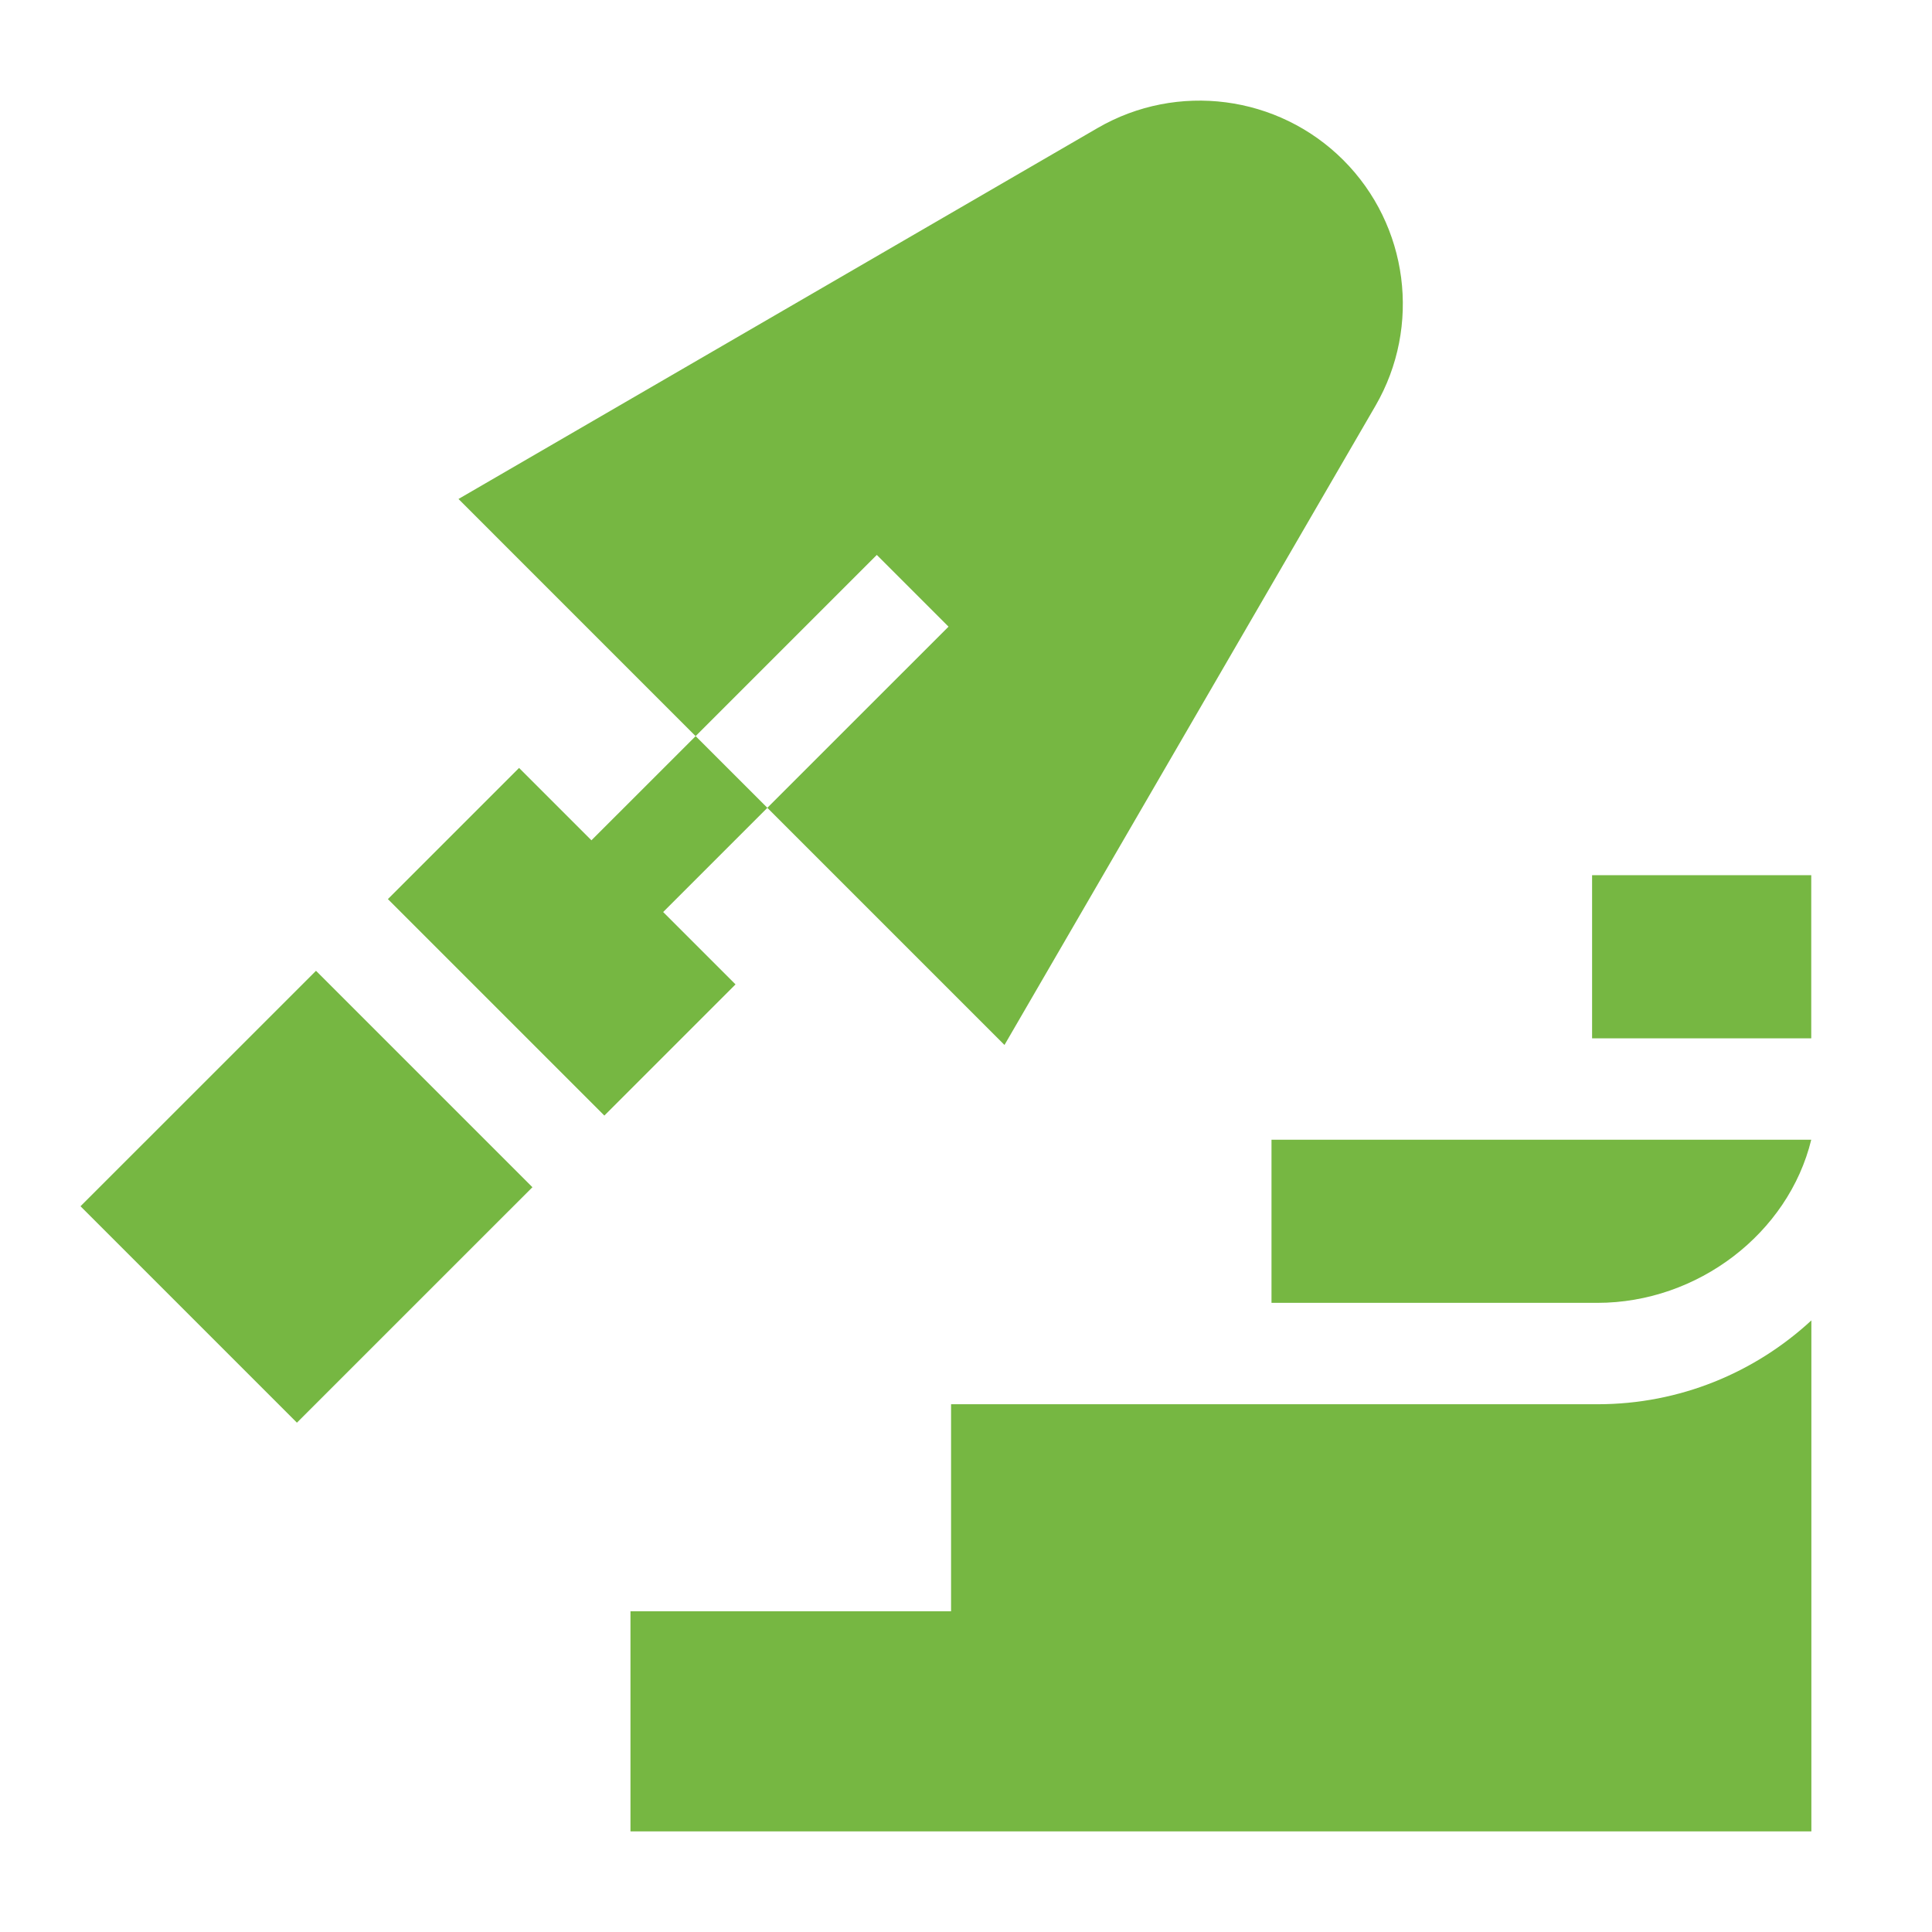 <svg width="48" height="48" viewBox="0 0 48 48" fill="none" xmlns="http://www.w3.org/2000/svg">
<path d="M2 29.969L7.851 24.119L13.228 29.496L7.377 35.346L2 29.969Z" fill="#76B742"/>
<path d="M23.566 15.569L19.064 20.07L24.956 25.962L34.172 10.084C35.32 8.106 34.992 5.595 33.375 3.978C31.758 2.361 29.247 2.033 27.269 3.181L11.391 12.397L17.282 18.289L21.784 13.787L23.566 15.569Z" fill="#76B742"/>
<path d="M12.896 19.079L9.637 22.338L15.015 27.716L18.274 24.457L16.476 22.659L19.065 20.07L17.283 18.289L14.694 20.877L12.896 19.079Z" fill="#76B742"/>
<path d="M39.555 21.744H45V25.797H39.555V21.744Z" fill="#76B742"/>
<path d="M39.687 32.369C42.183 32.369 44.433 30.639 45 28.316H31.59V32.369H39.687Z" fill="#76B742"/>
<path d="M45.003 32.805C43.606 34.097 41.739 34.888 39.691 34.888H23.629V40.032H15.664V45.5H45.003V32.805Z" fill="#76B742"/>
</svg>
